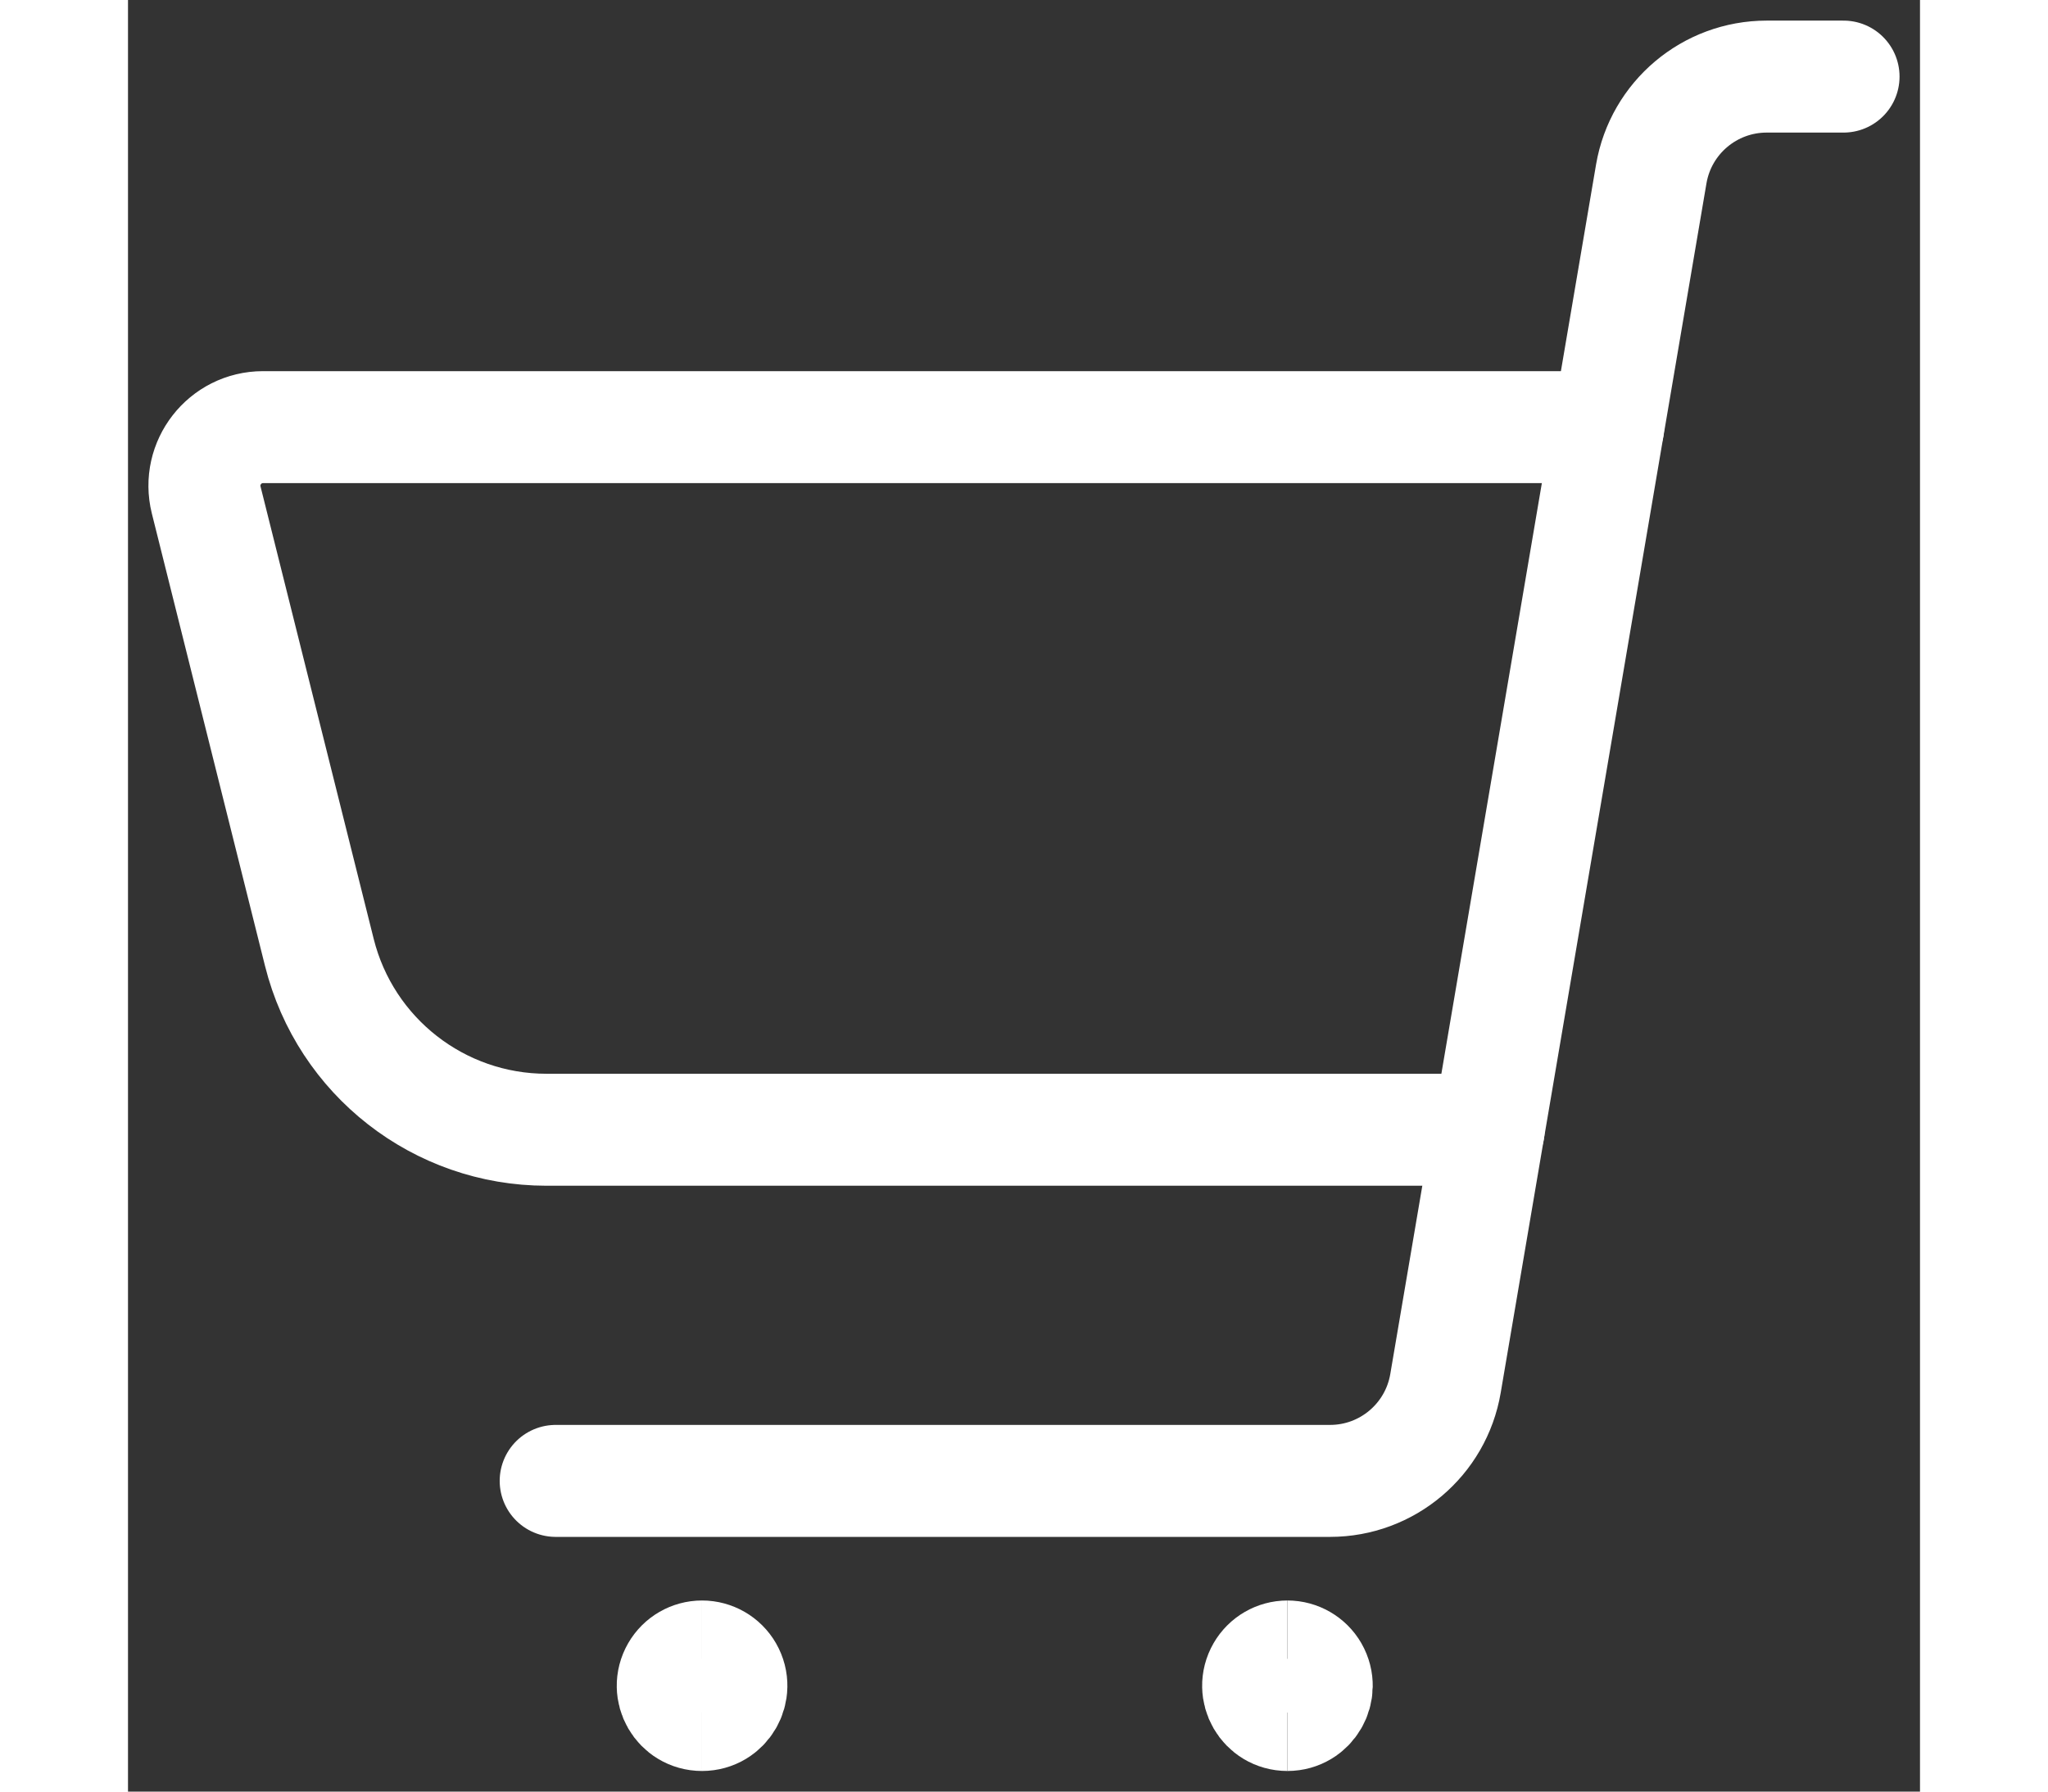 <svg xmlns="http://www.w3.org/2000/svg" fill="none" viewBox="0 0 24 24" height="21" width="24">
  <rect x="0" y="0" width="24" height="24" fill="#333333" stroke="none"/>
  <path stroke="#fff" stroke-linecap="round" stroke-linejoin="round" d="M5.728 19.838H16.099C16.864 19.838 17.517 19.286 17.645 18.532L20.401 2.329C20.53 1.576 21.183 1.026 21.947 1.026H22.976" stroke-width="1.5"></path><path stroke="#ffffff" d="M7.688 22.974C7.386 22.974 7.198 22.648 7.349 22.386C7.419 22.265 7.548 22.19 7.688 22.19" stroke-width="1.5"></path><path stroke="#ffffff" d="M7.688 22.974C7.99 22.974 8.179 22.648 8.028 22.386C7.958 22.265 7.828 22.19 7.688 22.19" stroke-width="1.5"></path><path stroke="#ffffff" d="M15.528 22.974C15.226 22.974 15.038 22.648 15.189 22.386C15.259 22.265 15.388 22.19 15.528 22.19" stroke-width="1.5"></path><path stroke="#ffffff" d="M15.528 22.974C15.83 22.974 16.018 22.648 15.868 22.386C15.798 22.265 15.668 22.19 15.528 22.19" stroke-width="1.5"></path><path stroke="#ffffff" stroke-linecap="round" stroke-linejoin="round" d="M18.223 15.134H5.605C4.166 15.134 2.912 14.155 2.563 12.759L1.047 6.697C0.924 6.202 1.298 5.722 1.808 5.722H19.823" stroke-width="1.5"></path></svg>
